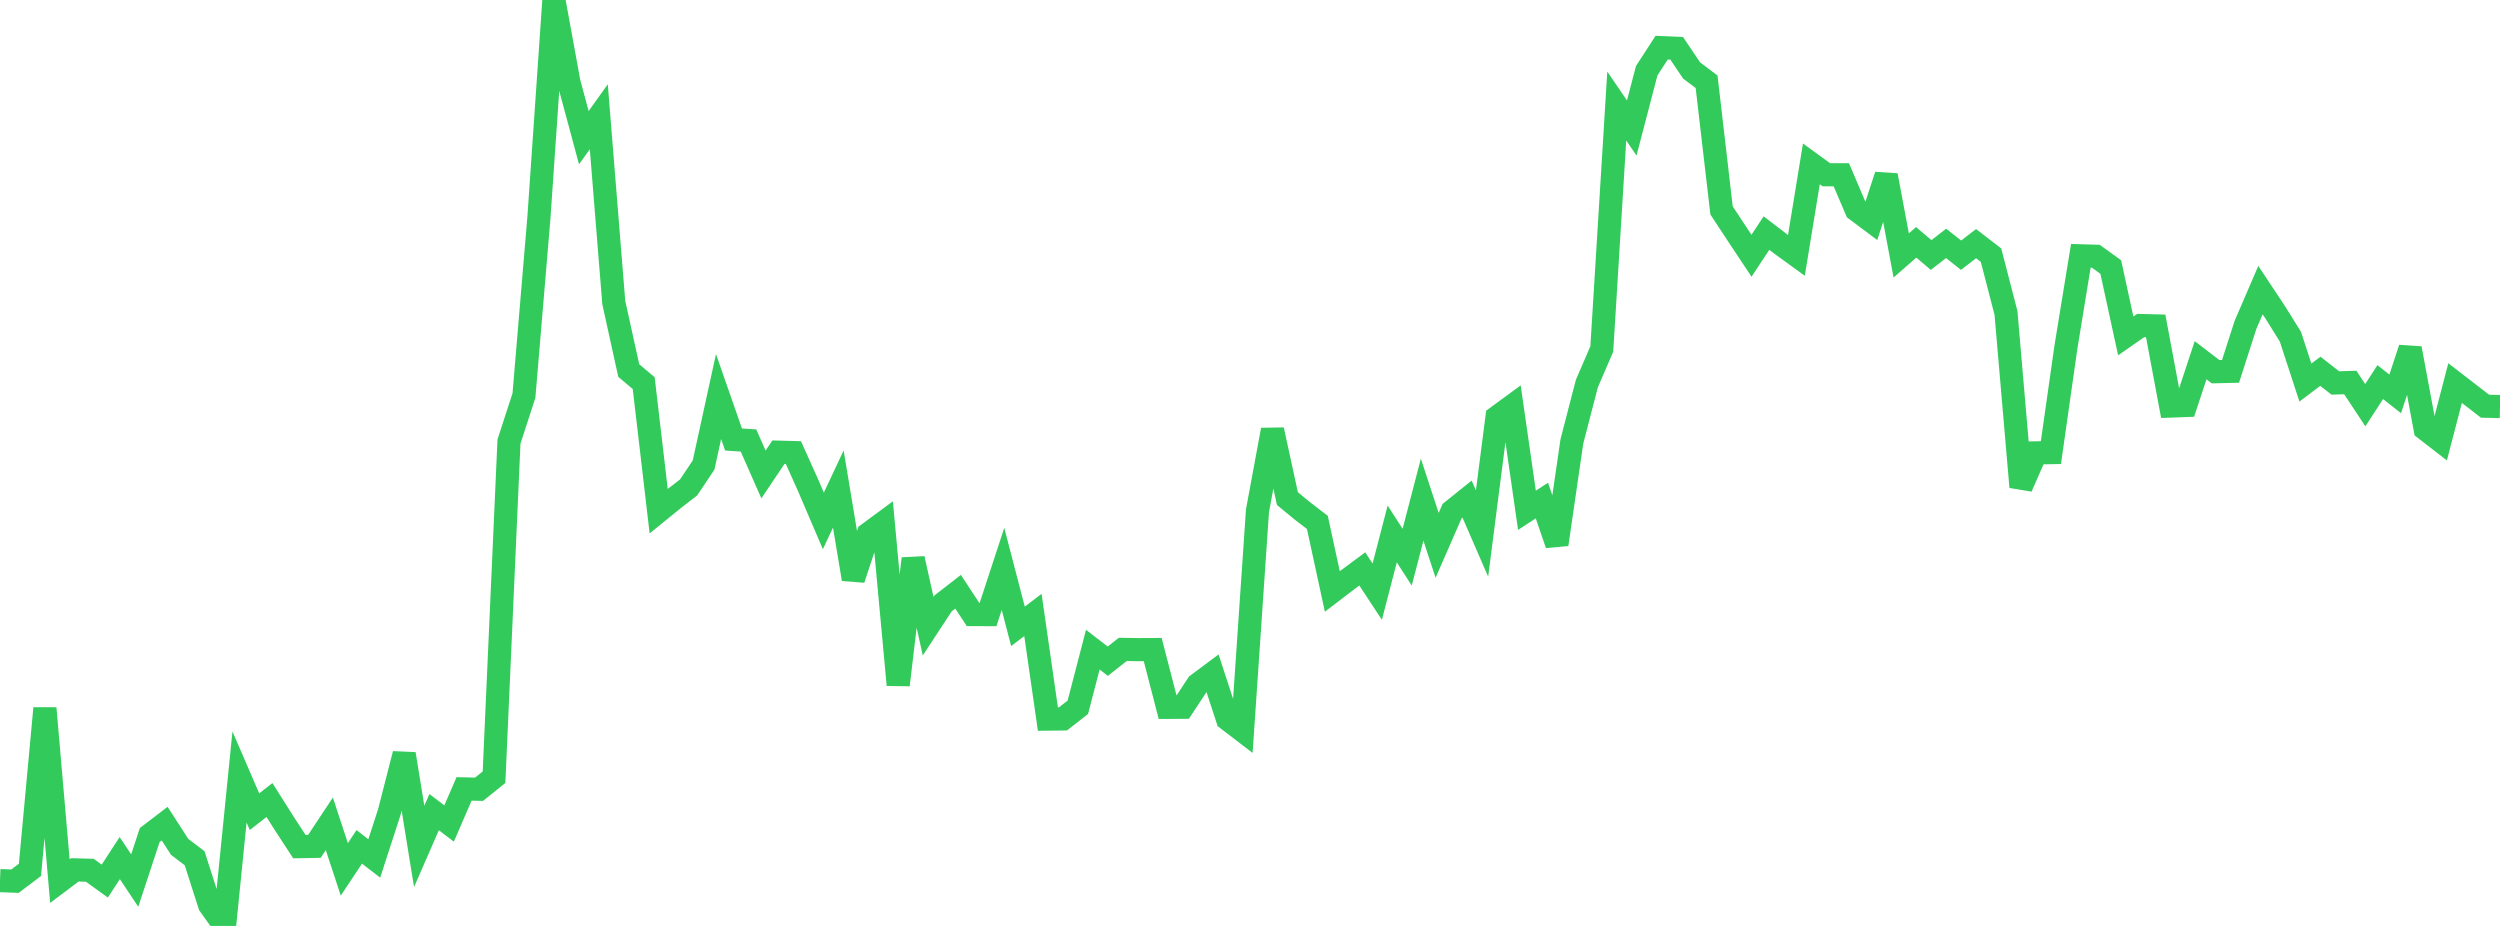 <?xml version="1.0" standalone="no"?>
<!DOCTYPE svg PUBLIC "-//W3C//DTD SVG 1.1//EN" "http://www.w3.org/Graphics/SVG/1.1/DTD/svg11.dtd">

<svg width="135" height="50" viewBox="0 0 135 50" preserveAspectRatio="none" 
  xmlns="http://www.w3.org/2000/svg"
  xmlns:xlink="http://www.w3.org/1999/xlink">


<polyline points="0.0, 47.553 0.808, 47.584 1.617, 46.972 2.425, 38.245 3.234, 47.58 4.042, 46.972 4.85, 46.995 5.659, 47.578 6.467, 46.337 7.275, 47.55 8.084, 45.094 8.892, 44.476 9.701, 45.731 10.509, 46.344 11.317, 48.864 12.126, 50.0 12.934, 41.958 13.743, 43.831 14.551, 43.202 15.359, 44.48 16.168, 45.718 16.976, 45.705 17.784, 44.486 18.593, 46.946 19.401, 45.73 20.21, 46.356 21.018, 43.868 21.826, 40.714 22.635, 45.706 23.443, 43.856 24.251, 44.469 25.06, 42.601 25.868, 42.62 26.677, 41.97 27.485, 23.846 28.293, 21.358 29.102, 11.744 29.91, 0.0 30.719, 4.435 31.527, 7.435 32.335, 6.304 33.144, 16.336 33.952, 20.009 34.76, 20.689 35.569, 27.603 36.377, 26.947 37.186, 26.319 37.994, 25.11 38.802, 21.414 39.611, 23.733 40.419, 23.787 41.228, 25.621 42.036, 24.417 42.844, 24.439 43.653, 26.24 44.461, 28.129 45.269, 26.407 46.078, 31.273 46.886, 28.828 47.695, 28.231 48.503, 36.986 49.311, 30.167 50.12, 33.814 50.928, 32.581 51.737, 31.953 52.545, 33.186 53.353, 33.189 54.162, 30.72 54.97, 33.822 55.778, 33.208 56.587, 38.832 57.395, 38.823 58.204, 38.192 59.012, 35.082 59.82, 35.705 60.629, 35.068 61.437, 35.08 62.246, 35.076 63.054, 38.197 63.862, 38.192 64.671, 36.963 65.479, 36.361 66.287, 38.834 67.096, 39.454 67.904, 27.58 68.713, 23.213 69.521, 26.925 70.329, 27.589 71.138, 28.21 71.946, 31.939 72.754, 31.321 73.563, 30.722 74.371, 31.951 75.18, 28.835 75.988, 30.086 76.796, 26.982 77.605, 29.449 78.413, 27.6 79.222, 26.951 80.03, 28.811 80.838, 22.523 81.647, 21.93 82.455, 27.556 83.263, 27.029 84.072, 29.395 84.88, 23.844 85.689, 20.719 86.497, 18.844 87.305, 5.725 88.114, 6.913 88.922, 3.82 89.731, 2.572 90.539, 2.606 91.347, 3.806 92.156, 4.415 92.964, 11.363 93.772, 12.591 94.581, 13.811 95.389, 12.586 96.198, 13.205 97.006, 13.791 97.814, 8.851 98.623, 9.438 99.431, 9.437 100.24, 11.335 101.048, 11.94 101.856, 9.47 102.665, 13.795 103.473, 13.087 104.281, 13.77 105.09, 13.143 105.898, 13.781 106.707, 13.157 107.515, 13.778 108.323, 16.896 109.132, 26.297 109.94, 24.455 110.749, 24.441 111.557, 18.761 112.365, 13.814 113.174, 13.838 113.982, 14.421 114.79, 18.14 115.599, 17.578 116.407, 17.599 117.216, 21.927 118.024, 21.897 118.832, 19.452 119.641, 20.072 120.449, 20.053 121.257, 17.541 122.066, 15.666 122.874, 16.885 123.683, 18.183 124.491, 20.659 125.299, 20.05 126.108, 20.68 126.916, 20.655 127.725, 21.881 128.533, 20.633 129.341, 21.27 130.15, 18.814 130.958, 23.164 131.766, 23.789 132.575, 20.687 133.383, 21.31 134.192, 21.935 135.0, 21.952" fill="none" stroke="#32ca5b" stroke-width="1.25"/>

</svg>